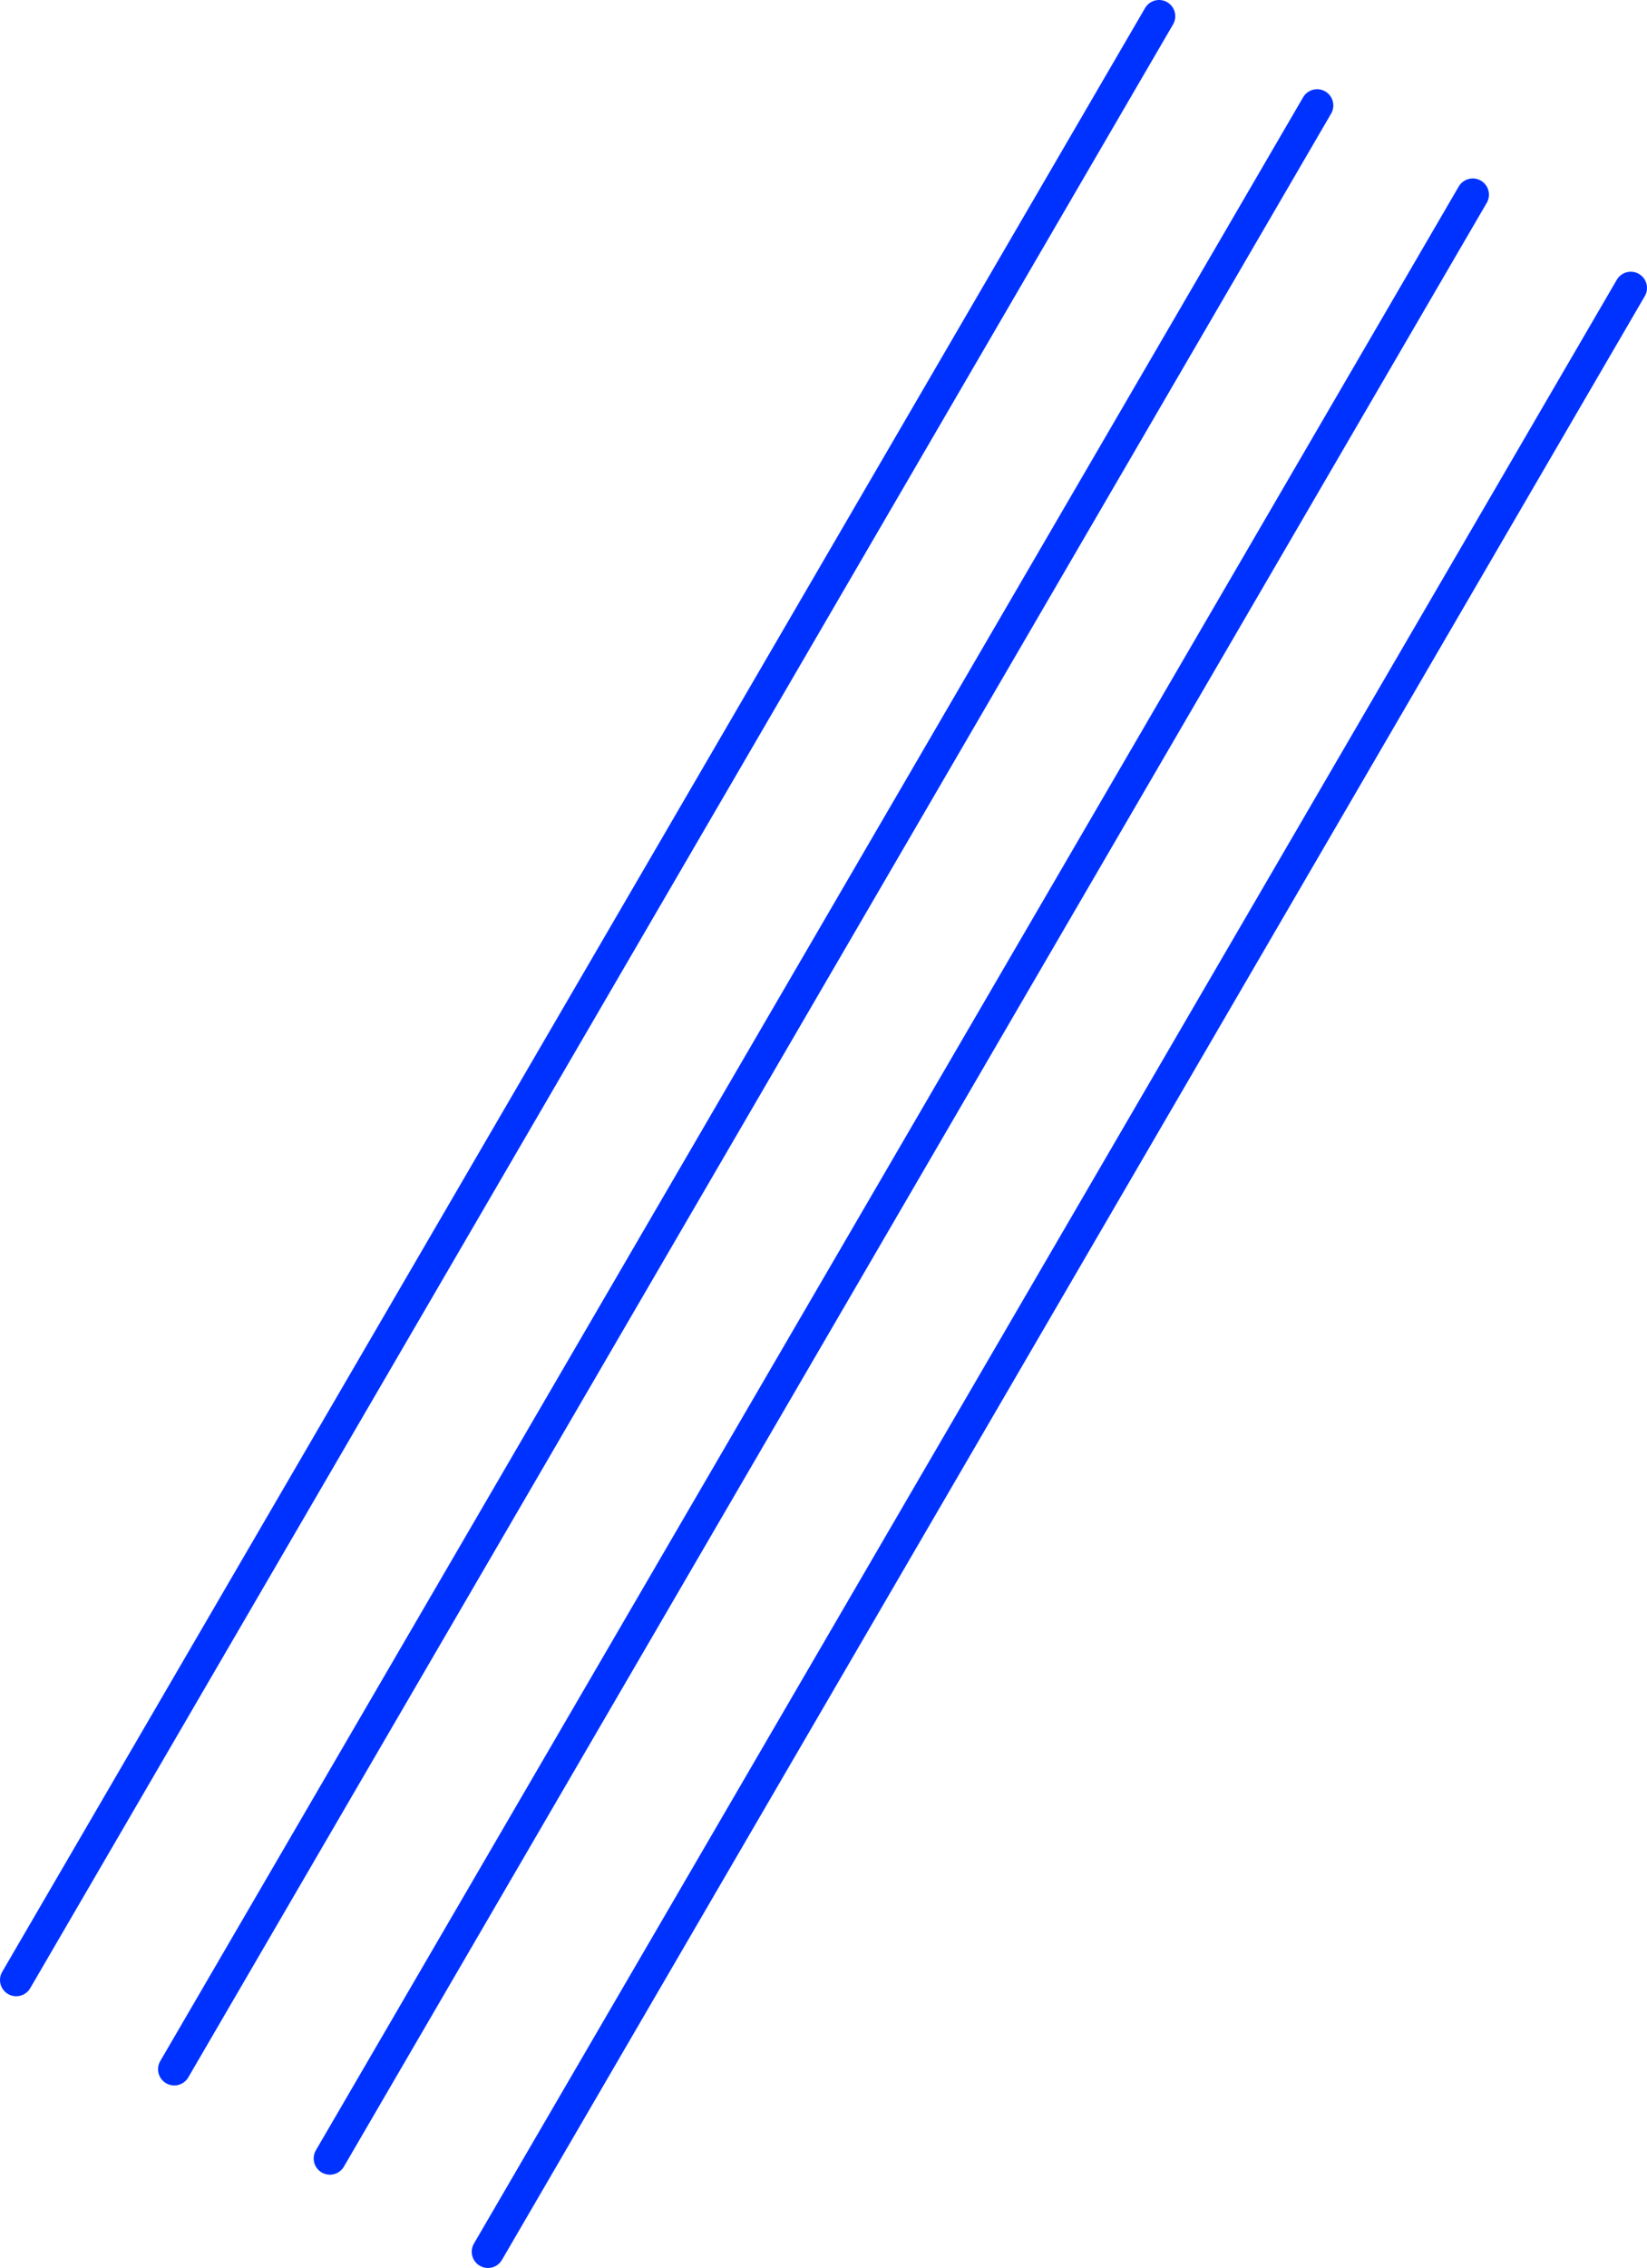 <?xml version="1.0" encoding="UTF-8" standalone="no"?>
<svg xmlns:xlink="http://www.w3.org/1999/xlink" height="139.8px" width="101.6px" xmlns="http://www.w3.org/2000/svg">
  <g transform="matrix(1.0, 0.0, 0.0, 1.0, 50.8, 69.9)">
    <path d="M-20.7 68.9 L49.8 -52.15 M-30.45 63.15 L40.05 -57.9 M-49.8 52.15 L20.7 -68.9 M-40.05 57.65 L30.45 -63.4" fill="none" stroke="#0032ff" stroke-linecap="round" stroke-linejoin="round" stroke-width="2.0"/>
  </g>
</svg>
